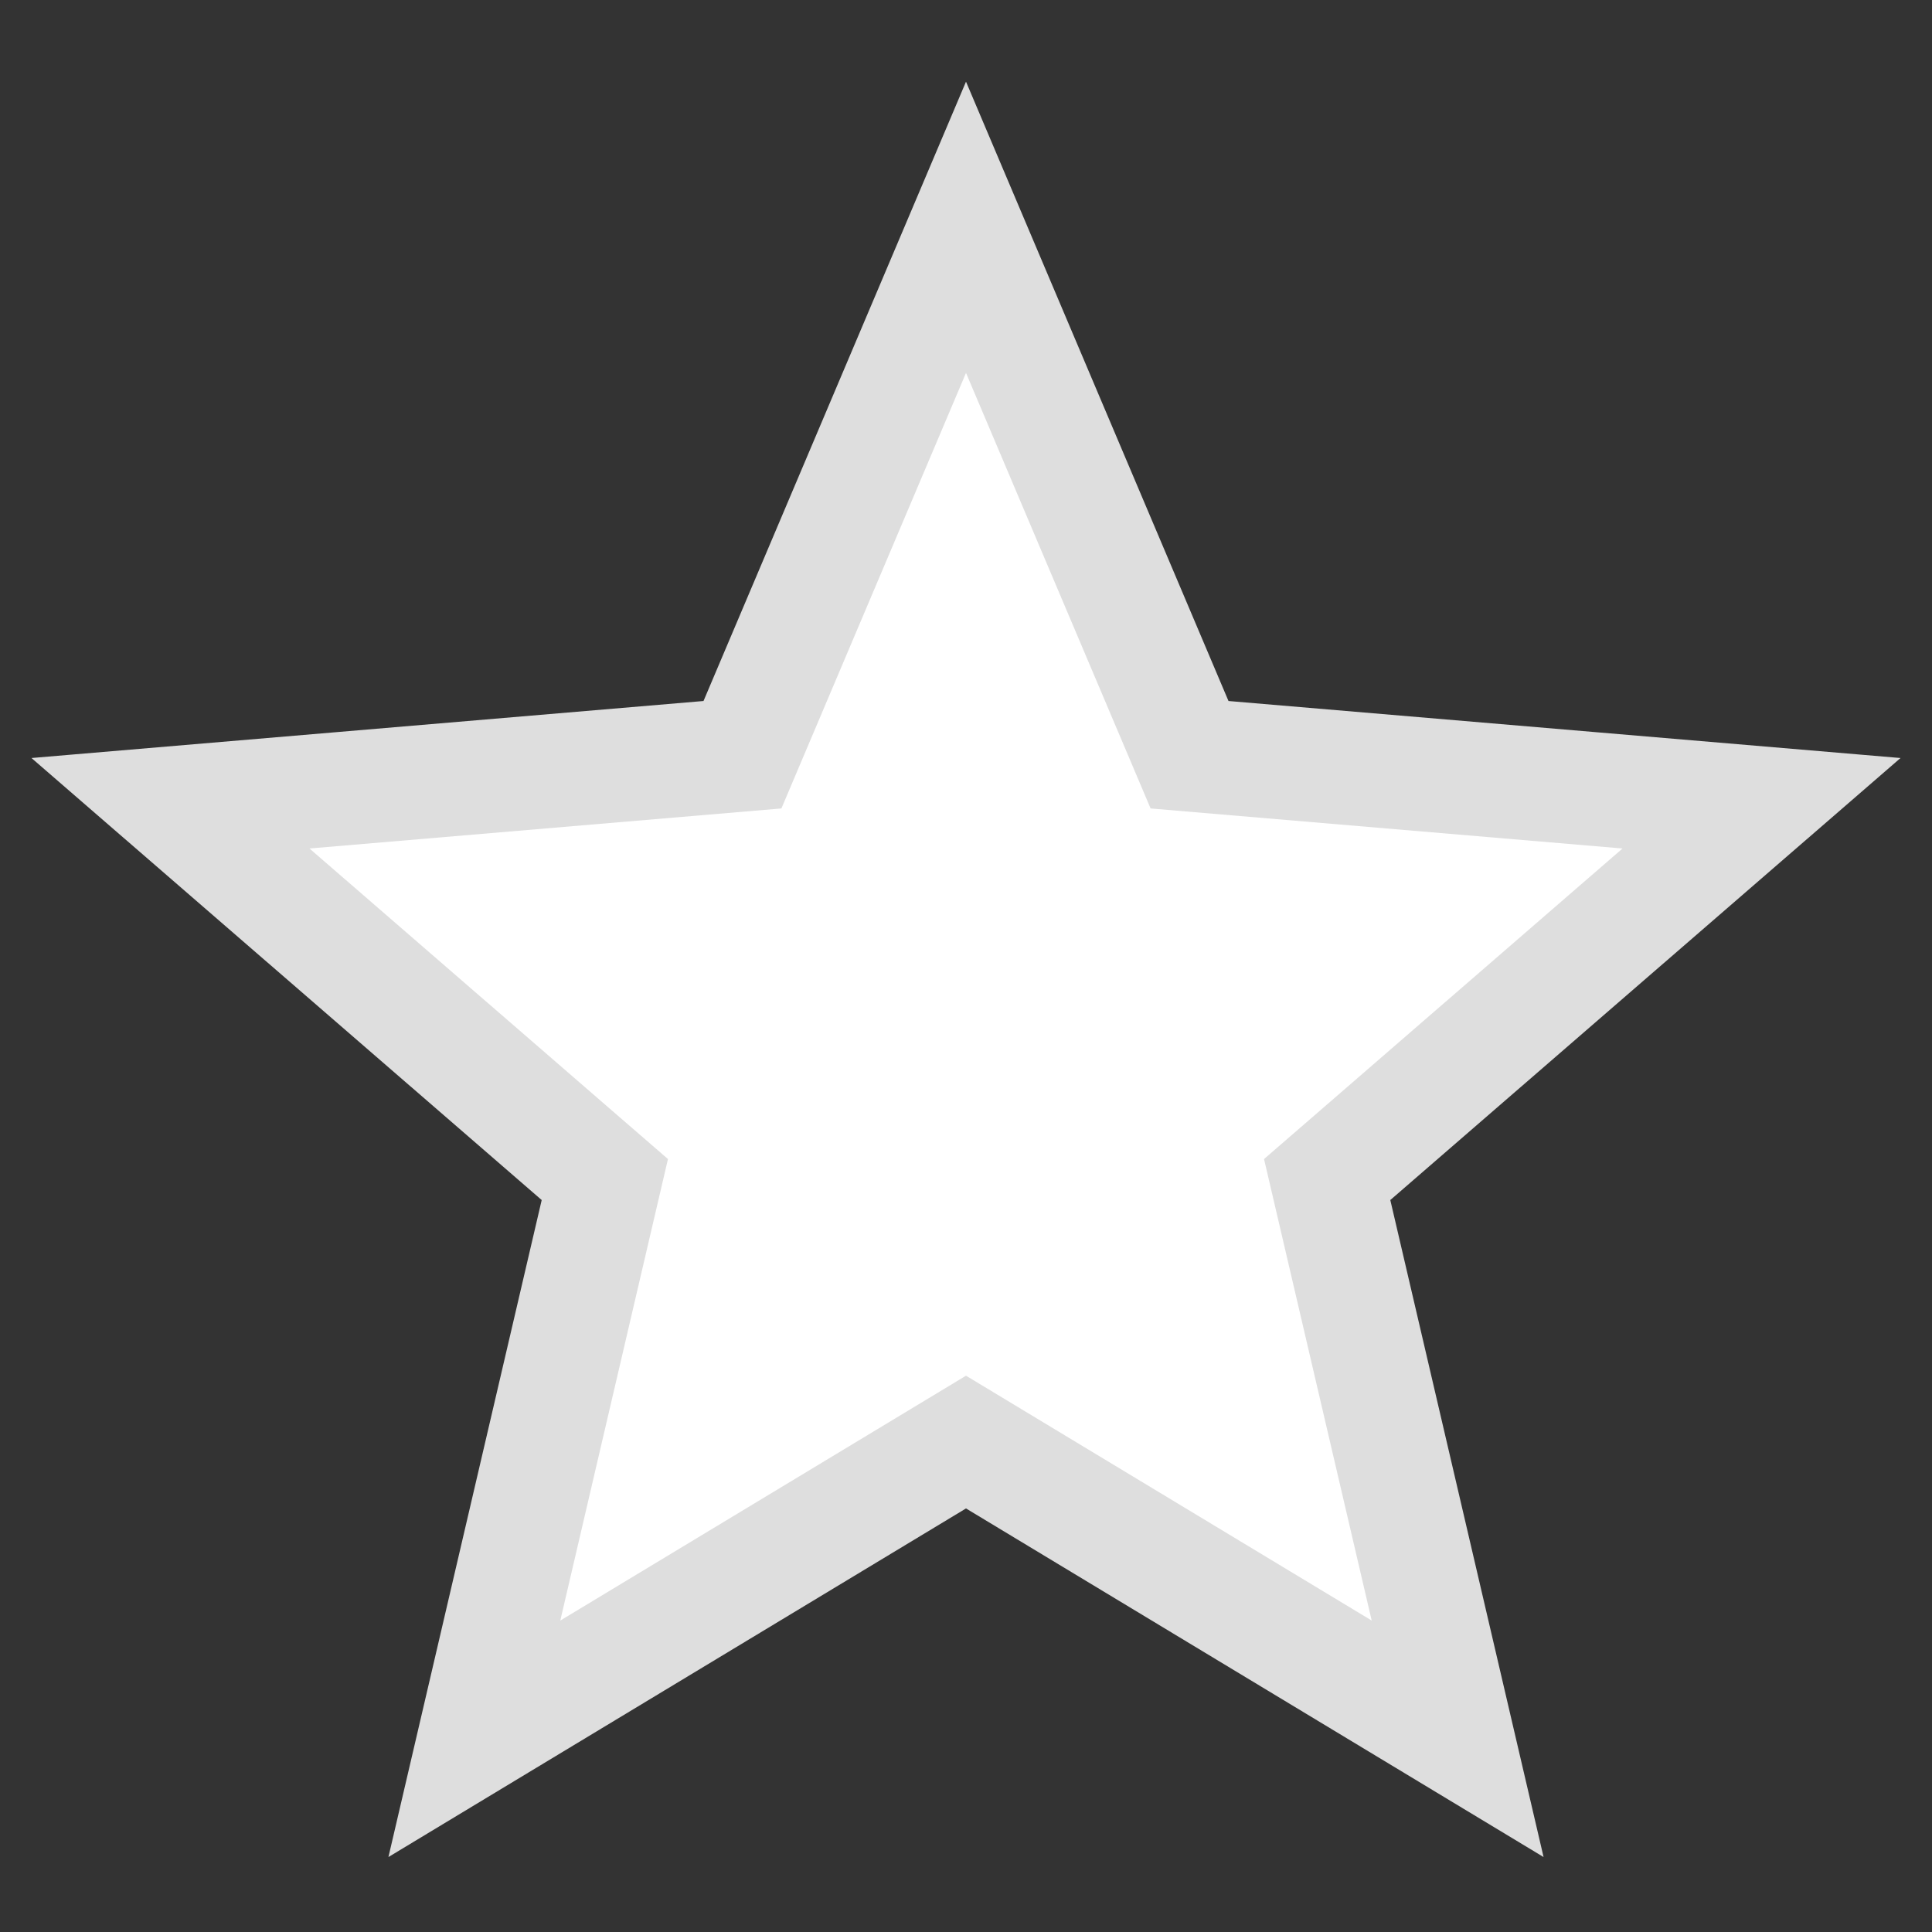<svg xmlns="http://www.w3.org/2000/svg" fill="none" viewBox="0 0 17 17" height="17" width="17">
<rect x="0" y="0" width="17" height="17" fill="#333333" stroke="none"/>
<path stroke="#DEDEDE" fill="white" d="M8.5 12.689L12.826 15.3L11.678 10.379L15.5 7.068L10.467 6.641L8.5 2L6.533 6.641L1.5 7.068L5.322 10.379L4.174 15.3L8.5 12.689Z" id="Vector"></path>
</svg>
